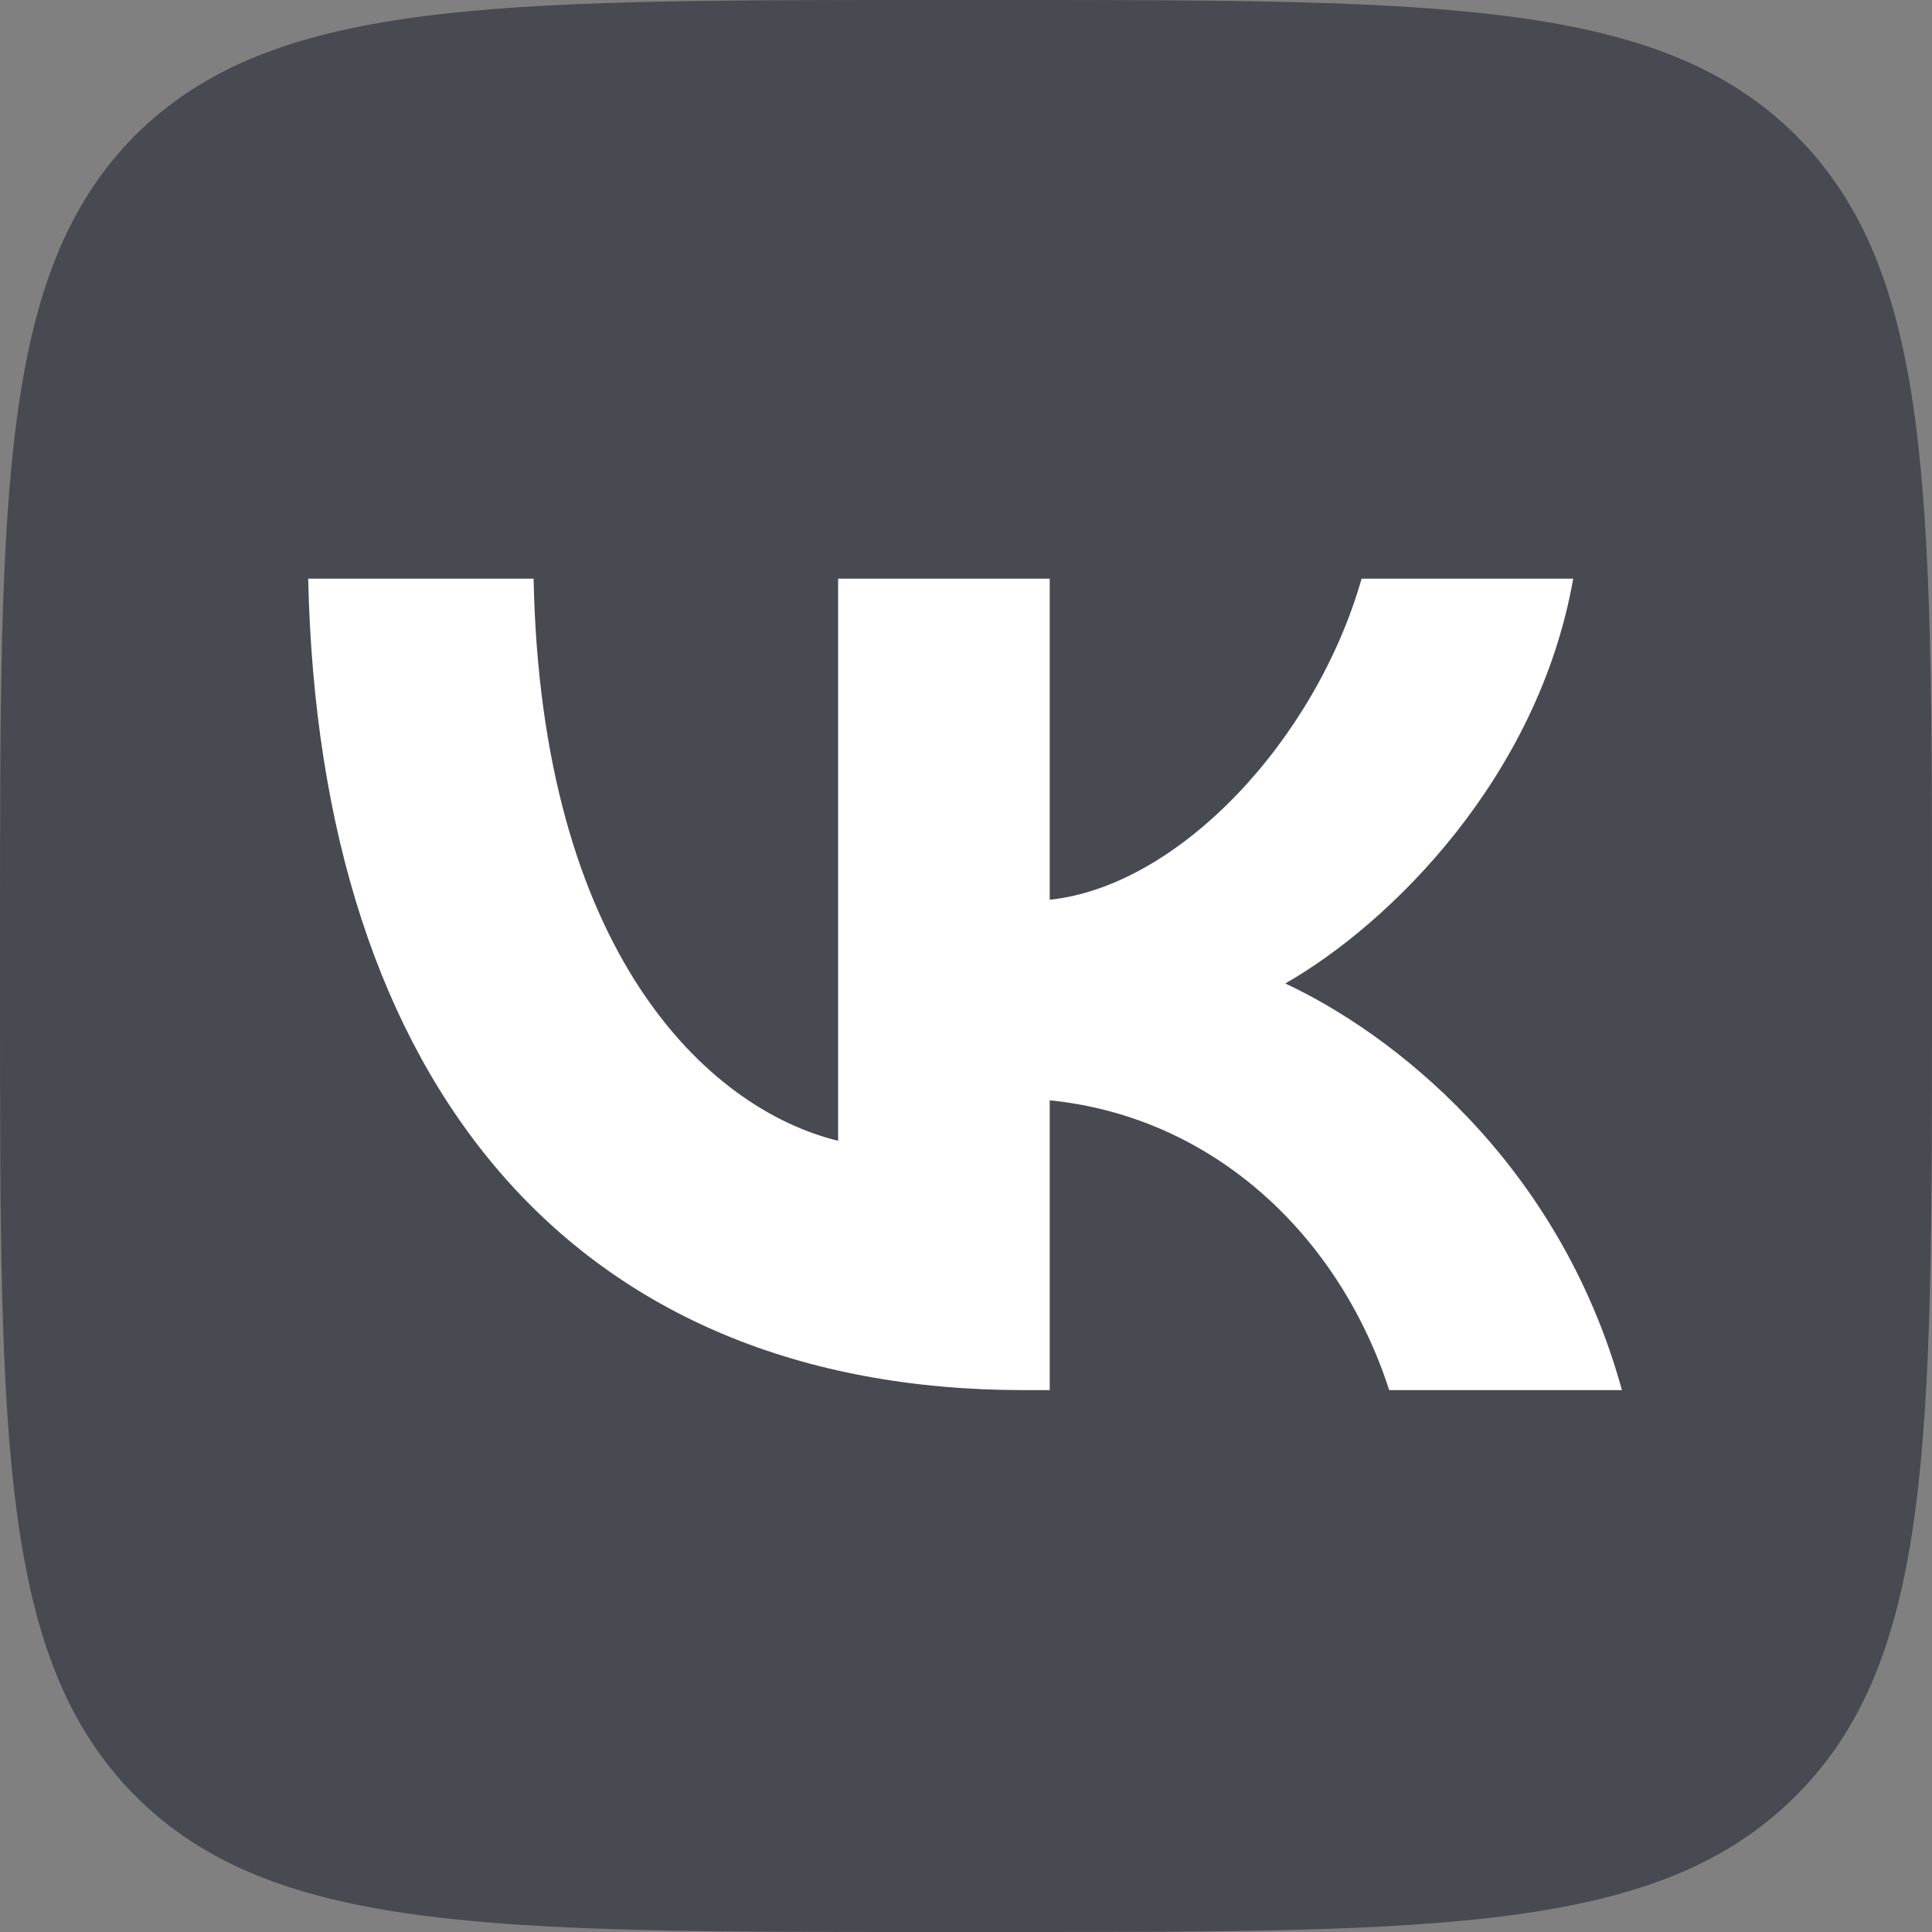 <?xml version="1.0" encoding="UTF-8"?> <svg xmlns="http://www.w3.org/2000/svg" xmlns:xlink="http://www.w3.org/1999/xlink" width="21" height="21" viewBox="0 0 21 21" fill="none"><rect x="0" y="0" width="21" height="21" fill="#808080" stroke="none"/><desc> Created with Pixso. </desc><defs><clipPath id="clip62_229"><rect id="VK black" rx="0.5" width="22" height="22" transform="translate(-0.5 -0.5)" fill="white" fill-opacity="0"></rect></clipPath></defs><g clip-path="url(#clip62_229)"><path id="Vector" d="M0 10.08C0 5.32 0 2.95 1.47 1.47C2.95 0 5.32 0 10.08 0L10.91 0C15.67 0 18.04 0 19.52 1.47C21 2.95 21 5.32 21 10.08L21 10.91C21 15.67 21 18.04 19.52 19.52C18.04 21 15.67 21 10.91 21L10.08 21C5.32 21 2.95 21 1.47 19.52C0 18.04 0 15.67 0 10.91L0 10.08Z" fill="#474A51" fill-opacity="1" fill-rule="nonzero"></path><path id="Vector" d="M11.13 15.11C6.25 15.11 3.47 11.8 3.35 6.29L5.8 6.29C5.88 10.34 7.68 12.05 9.11 12.4L9.11 6.29L11.41 6.29L11.41 9.78C12.82 9.63 14.3 8.04 14.8 6.29L17.1 6.29C16.72 8.45 15.11 10.04 13.97 10.69C15.11 11.22 16.94 12.61 17.63 15.11L15.1 15.11C14.56 13.44 13.2 12.14 11.41 11.96L11.41 15.11L11.13 15.11Z" fill="#FFFFFF" fill-opacity="1" fill-rule="nonzero"></path></g></svg> 